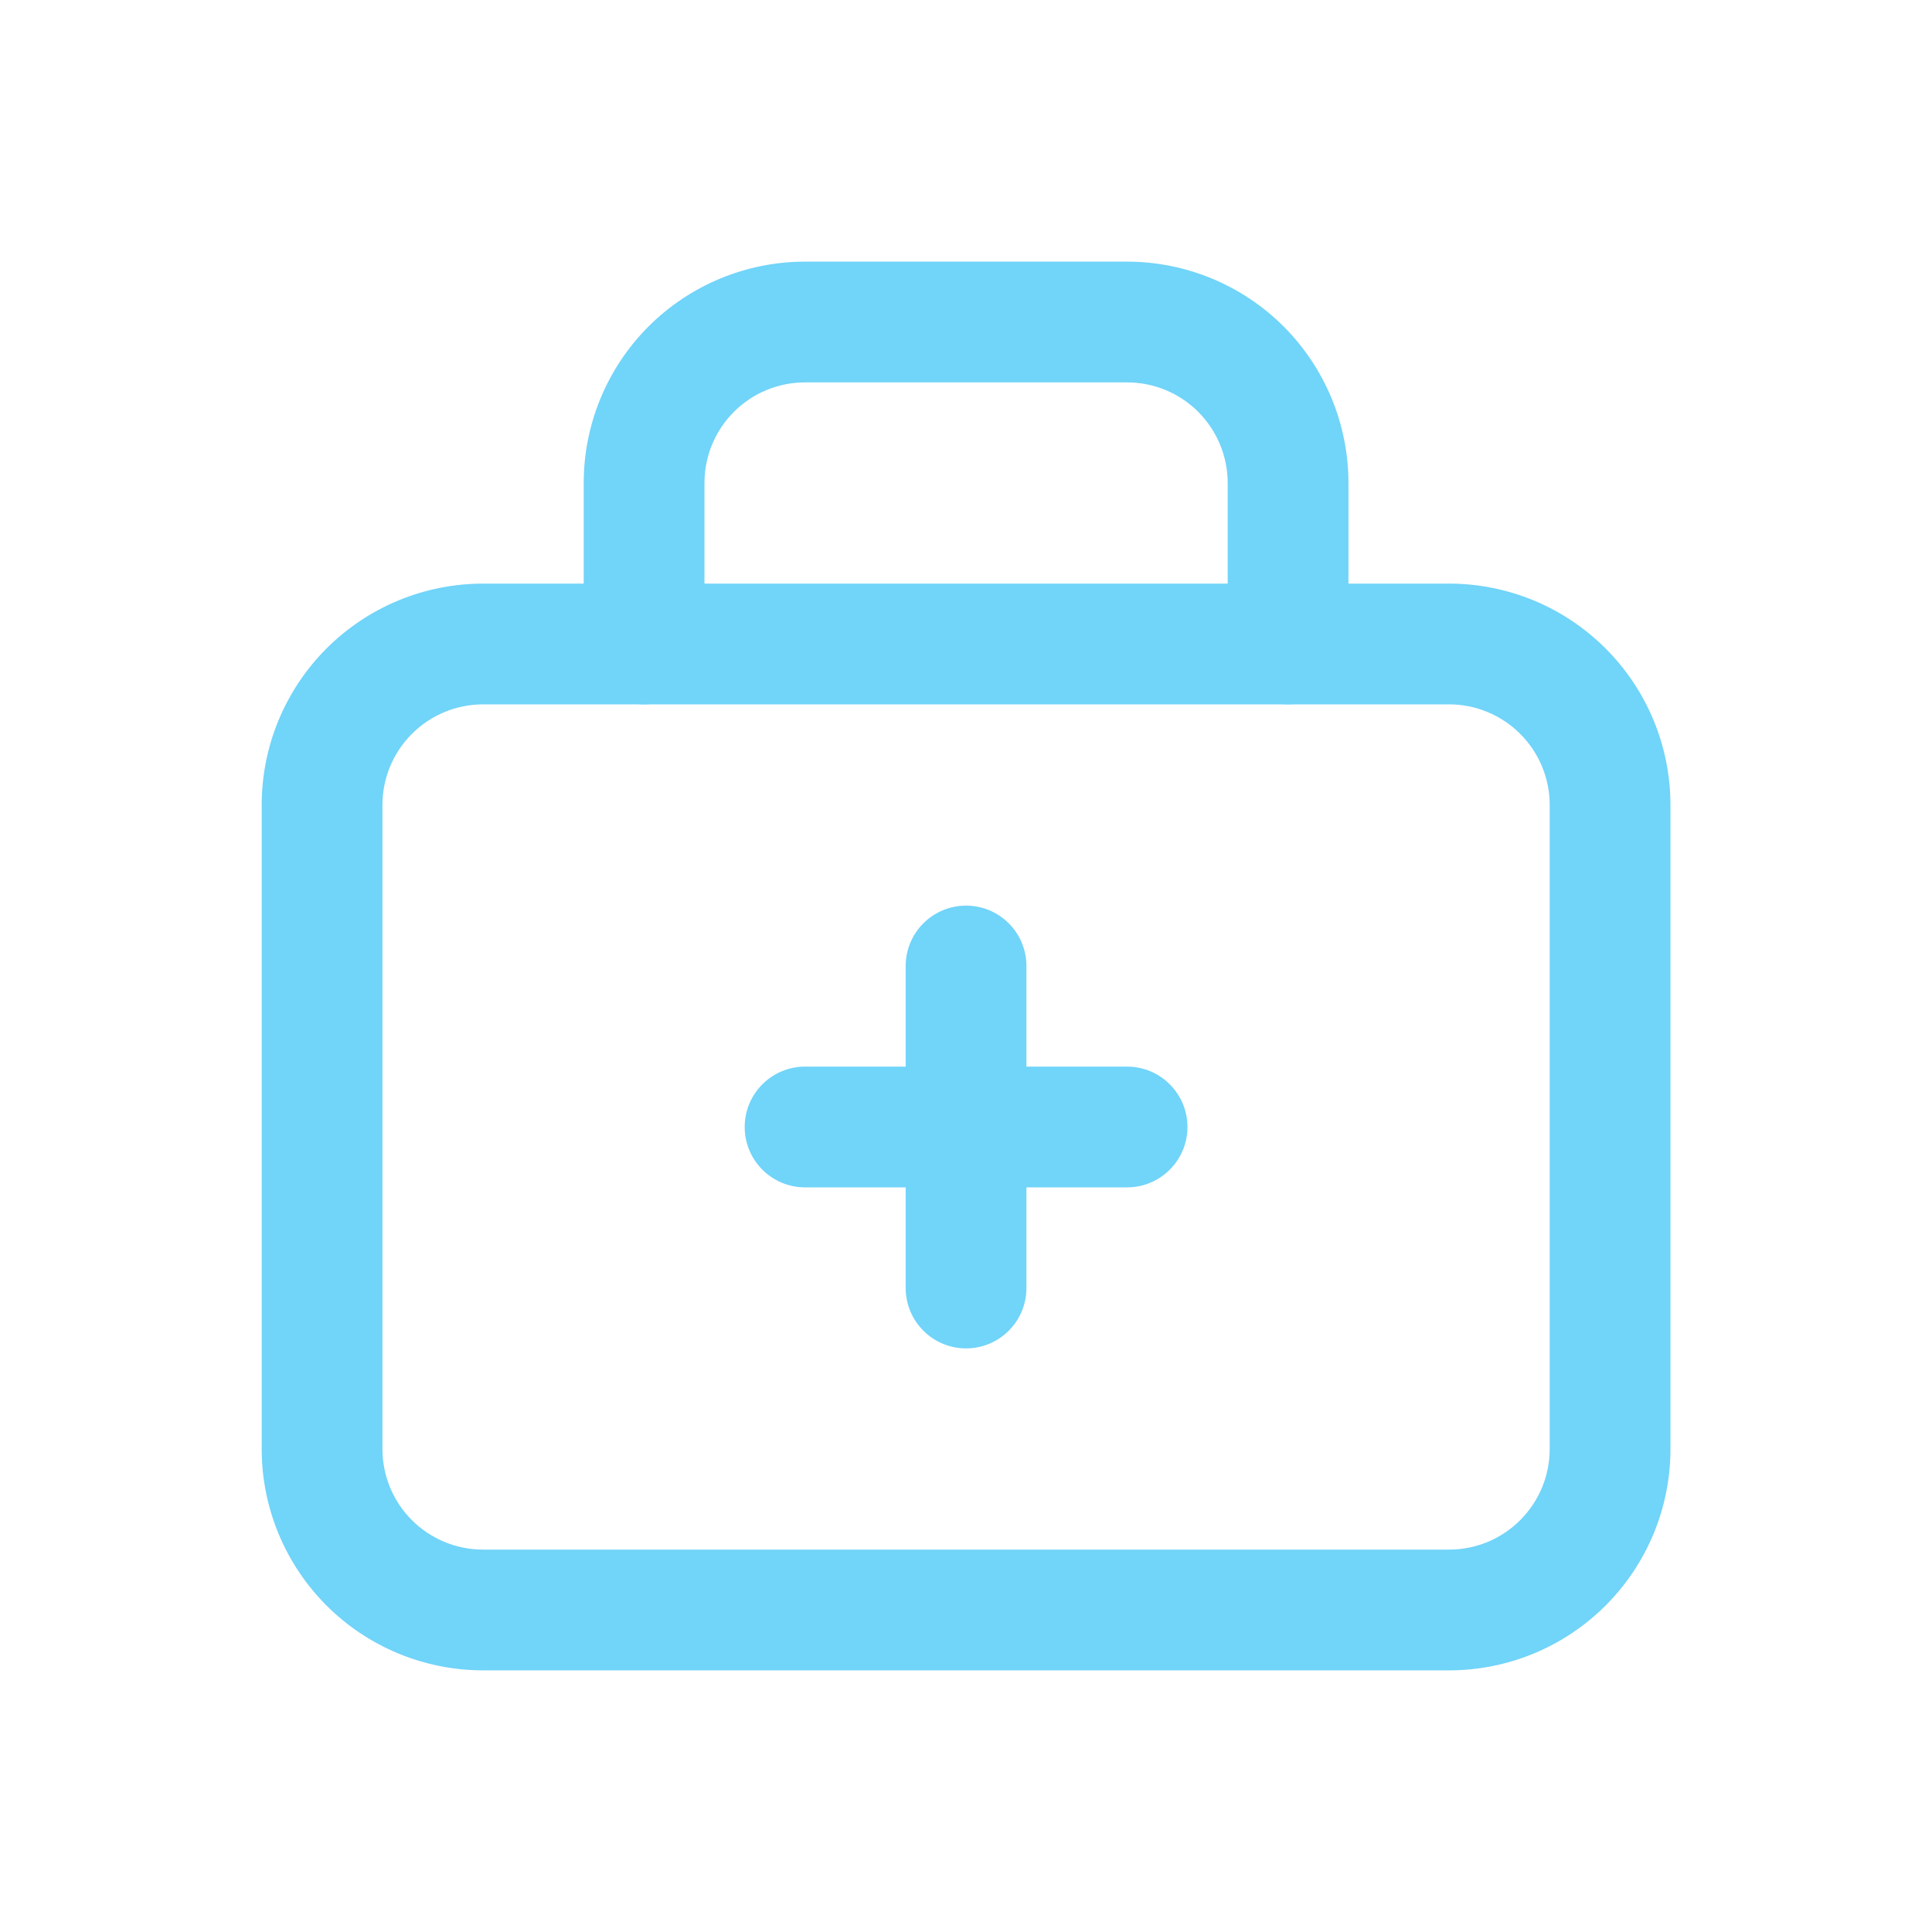 <svg width="40" height="40" viewBox="0 0 40 40" fill="none" xmlns="http://www.w3.org/2000/svg">
<path fill-rule="evenodd" clip-rule="evenodd" d="M16.668 7.917C16.115 7.917 15.585 8.136 15.195 8.527C14.804 8.918 14.585 9.447 14.585 10V13.333C14.585 14.024 14.025 14.583 13.335 14.583C12.644 14.583 12.085 14.024 12.085 13.333V10C12.085 8.784 12.568 7.619 13.427 6.759C14.287 5.9 15.452 5.417 16.668 5.417H23.335C24.55 5.417 25.716 5.9 26.576 6.759C27.435 7.619 27.918 8.784 27.918 10V13.333C27.918 14.024 27.358 14.583 26.668 14.583C25.978 14.583 25.418 14.024 25.418 13.333V10C25.418 9.447 25.198 8.918 24.808 8.527C24.417 8.136 23.887 7.917 23.335 7.917H16.668Z" fill="#71D4F9"/>
<path fill-rule="evenodd" clip-rule="evenodd" d="M10.001 14.583C9.449 14.583 8.919 14.803 8.528 15.194C8.137 15.584 7.918 16.114 7.918 16.667V30C7.918 30.553 8.137 31.082 8.528 31.473C8.919 31.864 9.449 32.083 10.001 32.083H30.001C30.554 32.083 31.084 31.864 31.474 31.473C31.865 31.082 32.085 30.553 32.085 30V16.667C32.085 16.114 31.865 15.584 31.474 15.194C31.084 14.803 30.554 14.583 30.001 14.583H10.001ZM6.76 13.426C7.62 12.566 8.786 12.083 10.001 12.083H30.001C31.217 12.083 32.383 12.566 33.242 13.426C34.102 14.285 34.585 15.451 34.585 16.667V30C34.585 31.216 34.102 32.381 33.242 33.241C32.383 34.1 31.217 34.583 30.001 34.583H10.001C8.786 34.583 7.62 34.1 6.76 33.241C5.901 32.381 5.418 31.216 5.418 30V16.667C5.418 15.451 5.901 14.285 6.76 13.426Z" fill="#71D4F9"/>
<path fill-rule="evenodd" clip-rule="evenodd" d="M15.418 23.333C15.418 22.643 15.978 22.083 16.668 22.083H23.335C24.025 22.083 24.585 22.643 24.585 23.333C24.585 24.024 24.025 24.583 23.335 24.583H16.668C15.978 24.583 15.418 24.024 15.418 23.333Z" fill="#71D4F9"/>
<path fill-rule="evenodd" clip-rule="evenodd" d="M20.001 18.75C20.692 18.75 21.251 19.31 21.251 20V26.667C21.251 27.357 20.692 27.917 20.001 27.917C19.311 27.917 18.751 27.357 18.751 26.667V20C18.751 19.31 19.311 18.75 20.001 18.75Z" fill="#71D4F9"/>
</svg>

